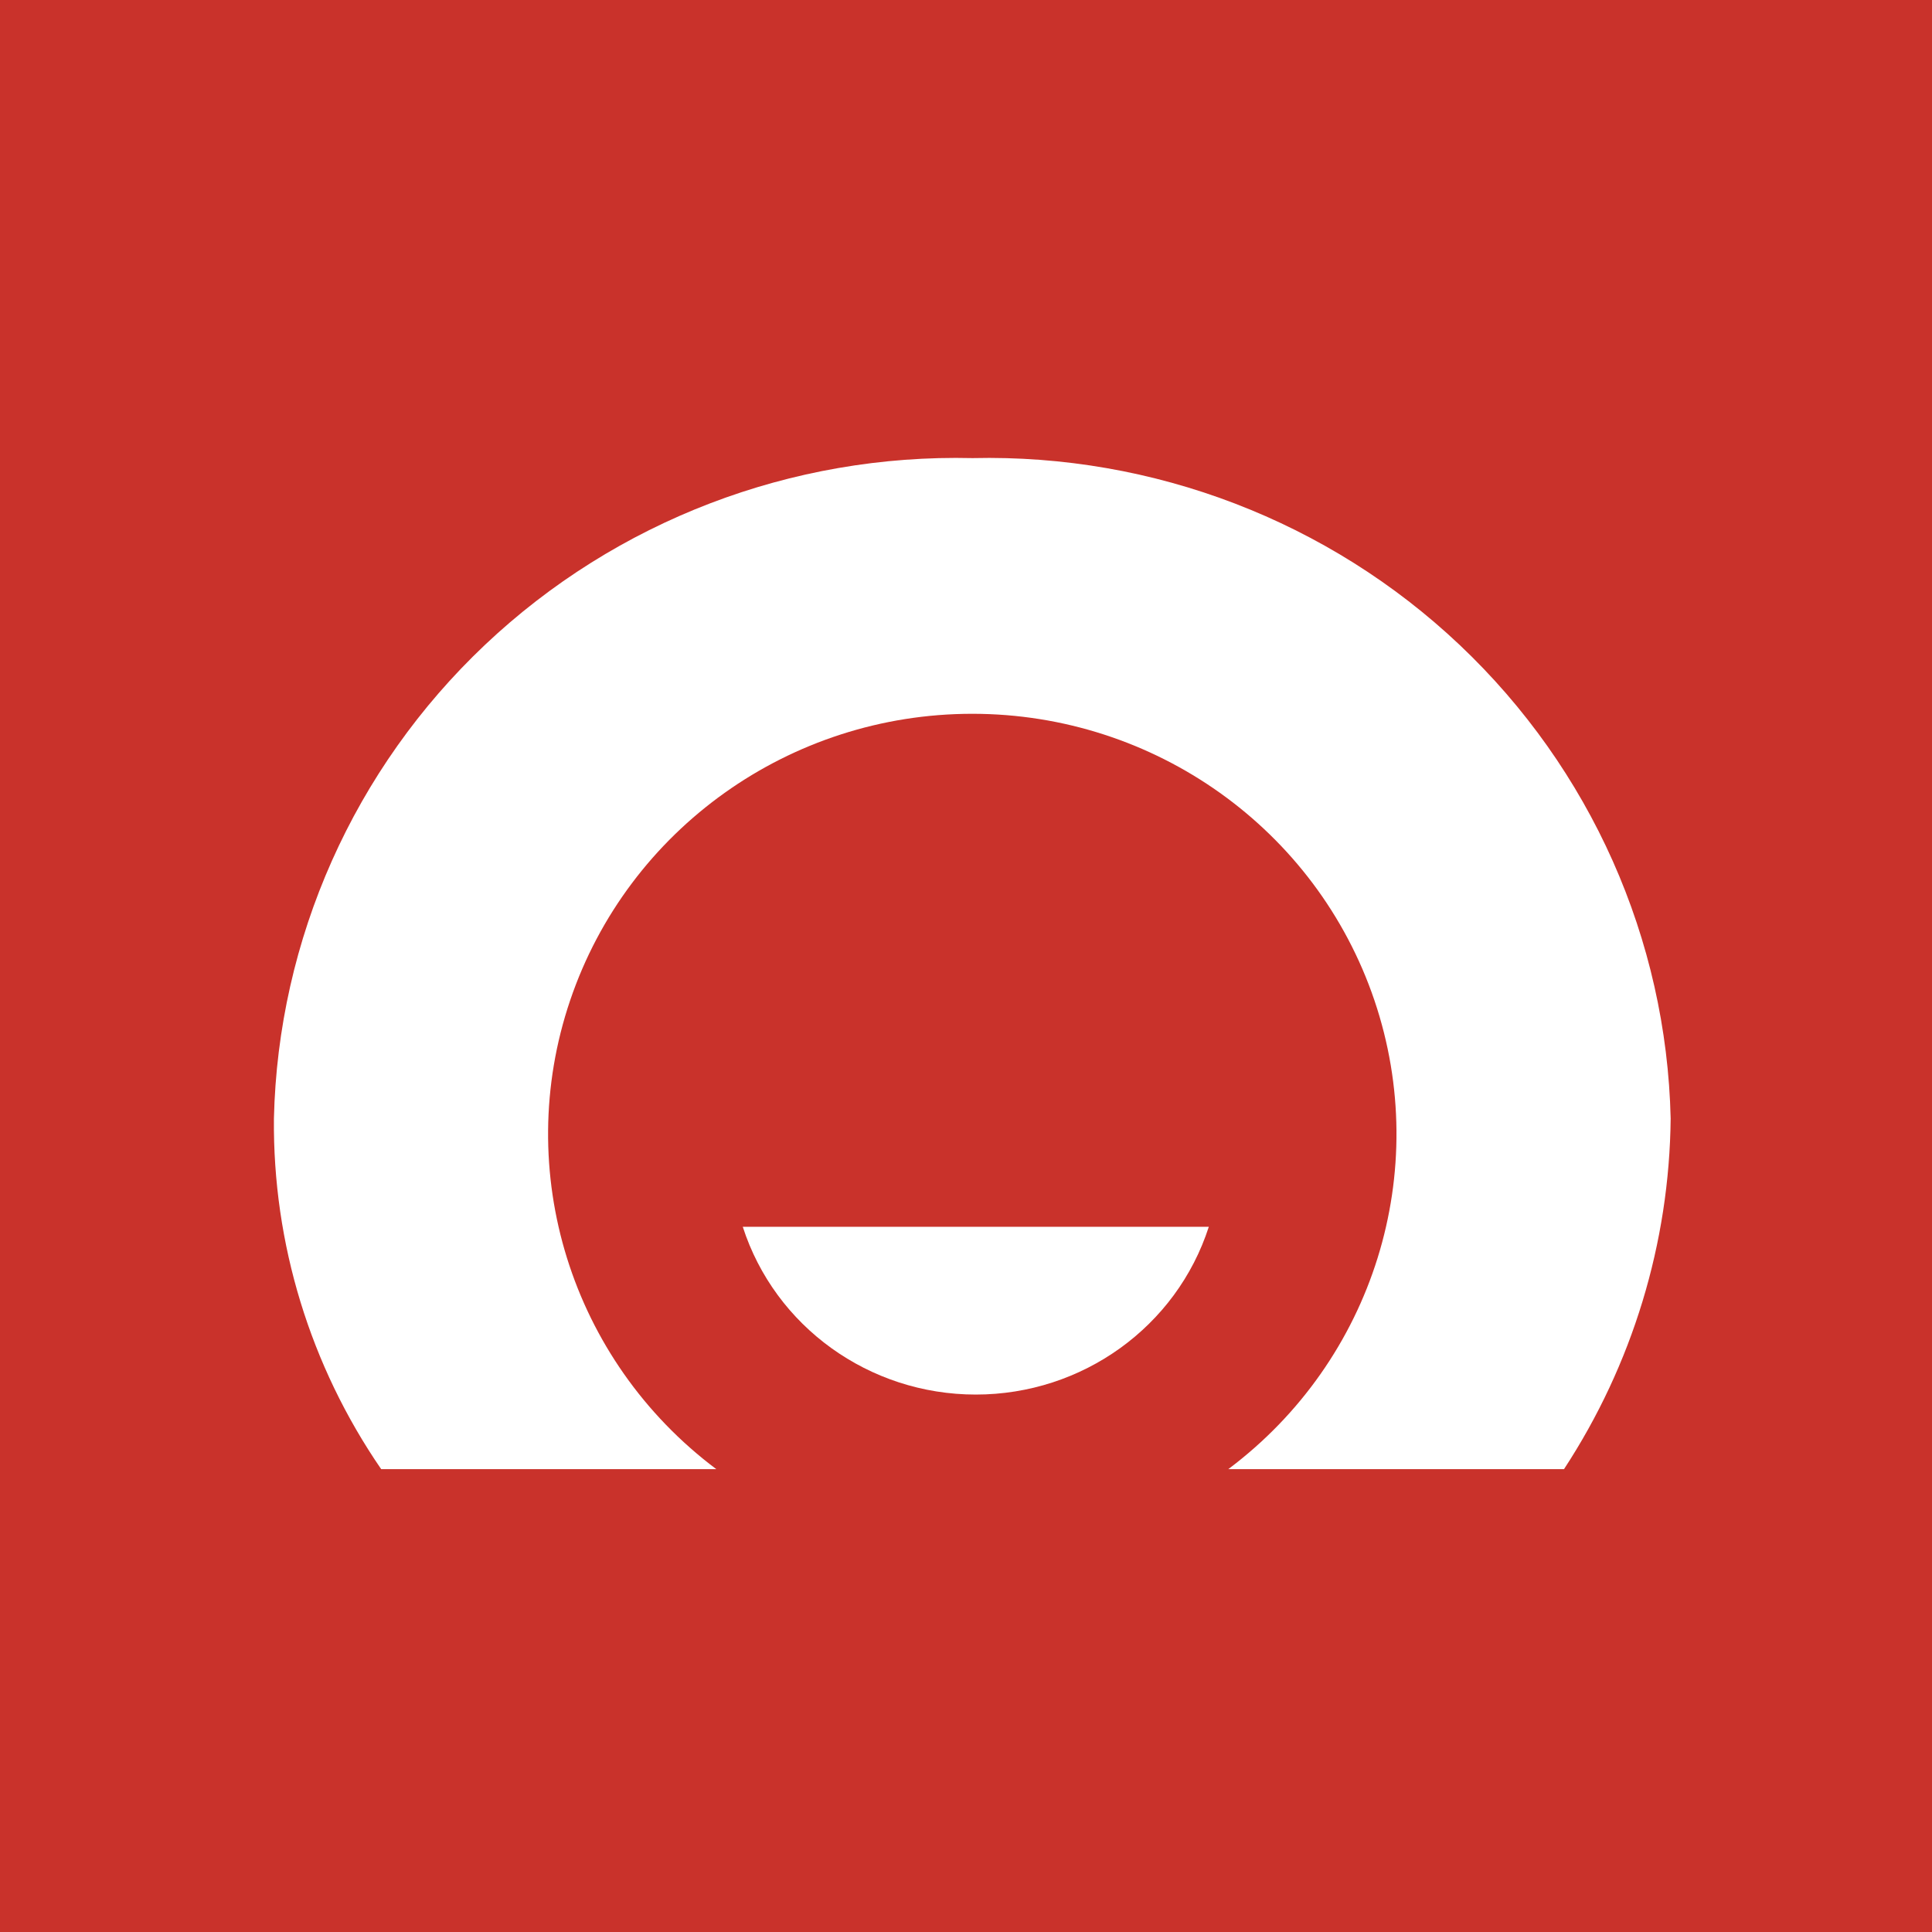 <svg width="96" height="96" viewBox="0 0 96 96" fill="none" xmlns="http://www.w3.org/2000/svg">
<rect width="96" height="96" fill="#C9322B"/>
<path d="M48.328 22.763C39.33 22.547 30.615 25.884 24.102 32.039C17.59 38.195 13.816 46.663 13.611 55.578C13.553 61.788 15.413 67.867 18.94 73H35.591C28.372 67.586 25.449 58.207 28.332 49.703C31.215 41.198 39.258 35.468 48.312 35.468C57.367 35.468 65.41 41.198 68.293 49.703C71.175 58.207 68.253 67.586 61.034 73H77.715C81.114 67.809 82.952 61.766 83.014 55.578C82.809 46.669 79.039 38.205 72.533 32.05C66.028 25.896 57.32 22.555 48.328 22.763Z" fill="white"/>
<path d="M36.908 60.959C38.509 65.923 43.193 69.295 48.486 69.295C53.78 69.295 58.464 65.923 60.065 60.959H36.908Z" fill="white"/>
</svg>

